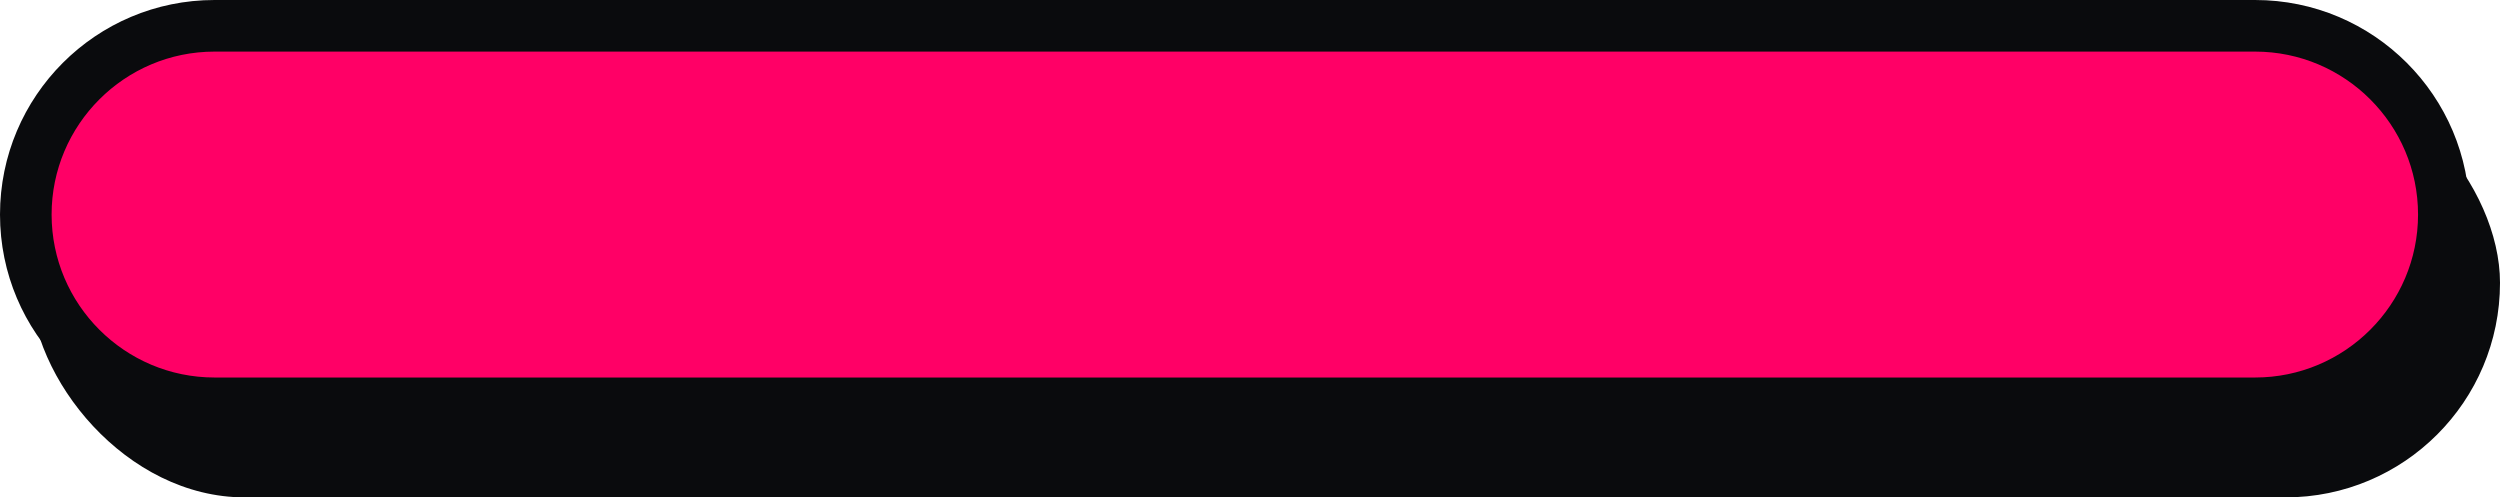 <?xml version="1.0" encoding="UTF-8"?><svg id="Layer_2" xmlns="http://www.w3.org/2000/svg" viewBox="0 0 290.72 57.84"><defs><style>.cls-1{fill:#0a0b0d;}.cls-2{fill:#f06;}</style></defs><g id="about-view-past-button-OVER"><rect class="cls-1" x="3.52" y="7.93" width="287.2" height="49.91" rx="24.95" ry="24.95"/><path class="cls-2" d="M24.95,46.91c-12.11,0-21.95-9.85-21.95-21.95S12.85,3,24.95,3h237.29c12.11,0,21.95,9.85,21.95,21.95s-9.85,21.95-21.95,21.95H24.95Z"/><path class="cls-1" d="M262.24,6c10.45,0,18.95,8.5,18.95,18.95s-8.5,18.95-18.95,18.95H24.95c-10.45,0-18.95-8.5-18.95-18.95S14.5,6,24.95,6h237.29M262.24,0H24.95C11.17,0,0,11.17,0,24.95s11.17,24.95,24.95,24.95h237.29c13.78,0,24.95-11.17,24.95-24.95h0c0-13.78-11.17-24.95-24.95-24.95h0Z"/></g></svg>